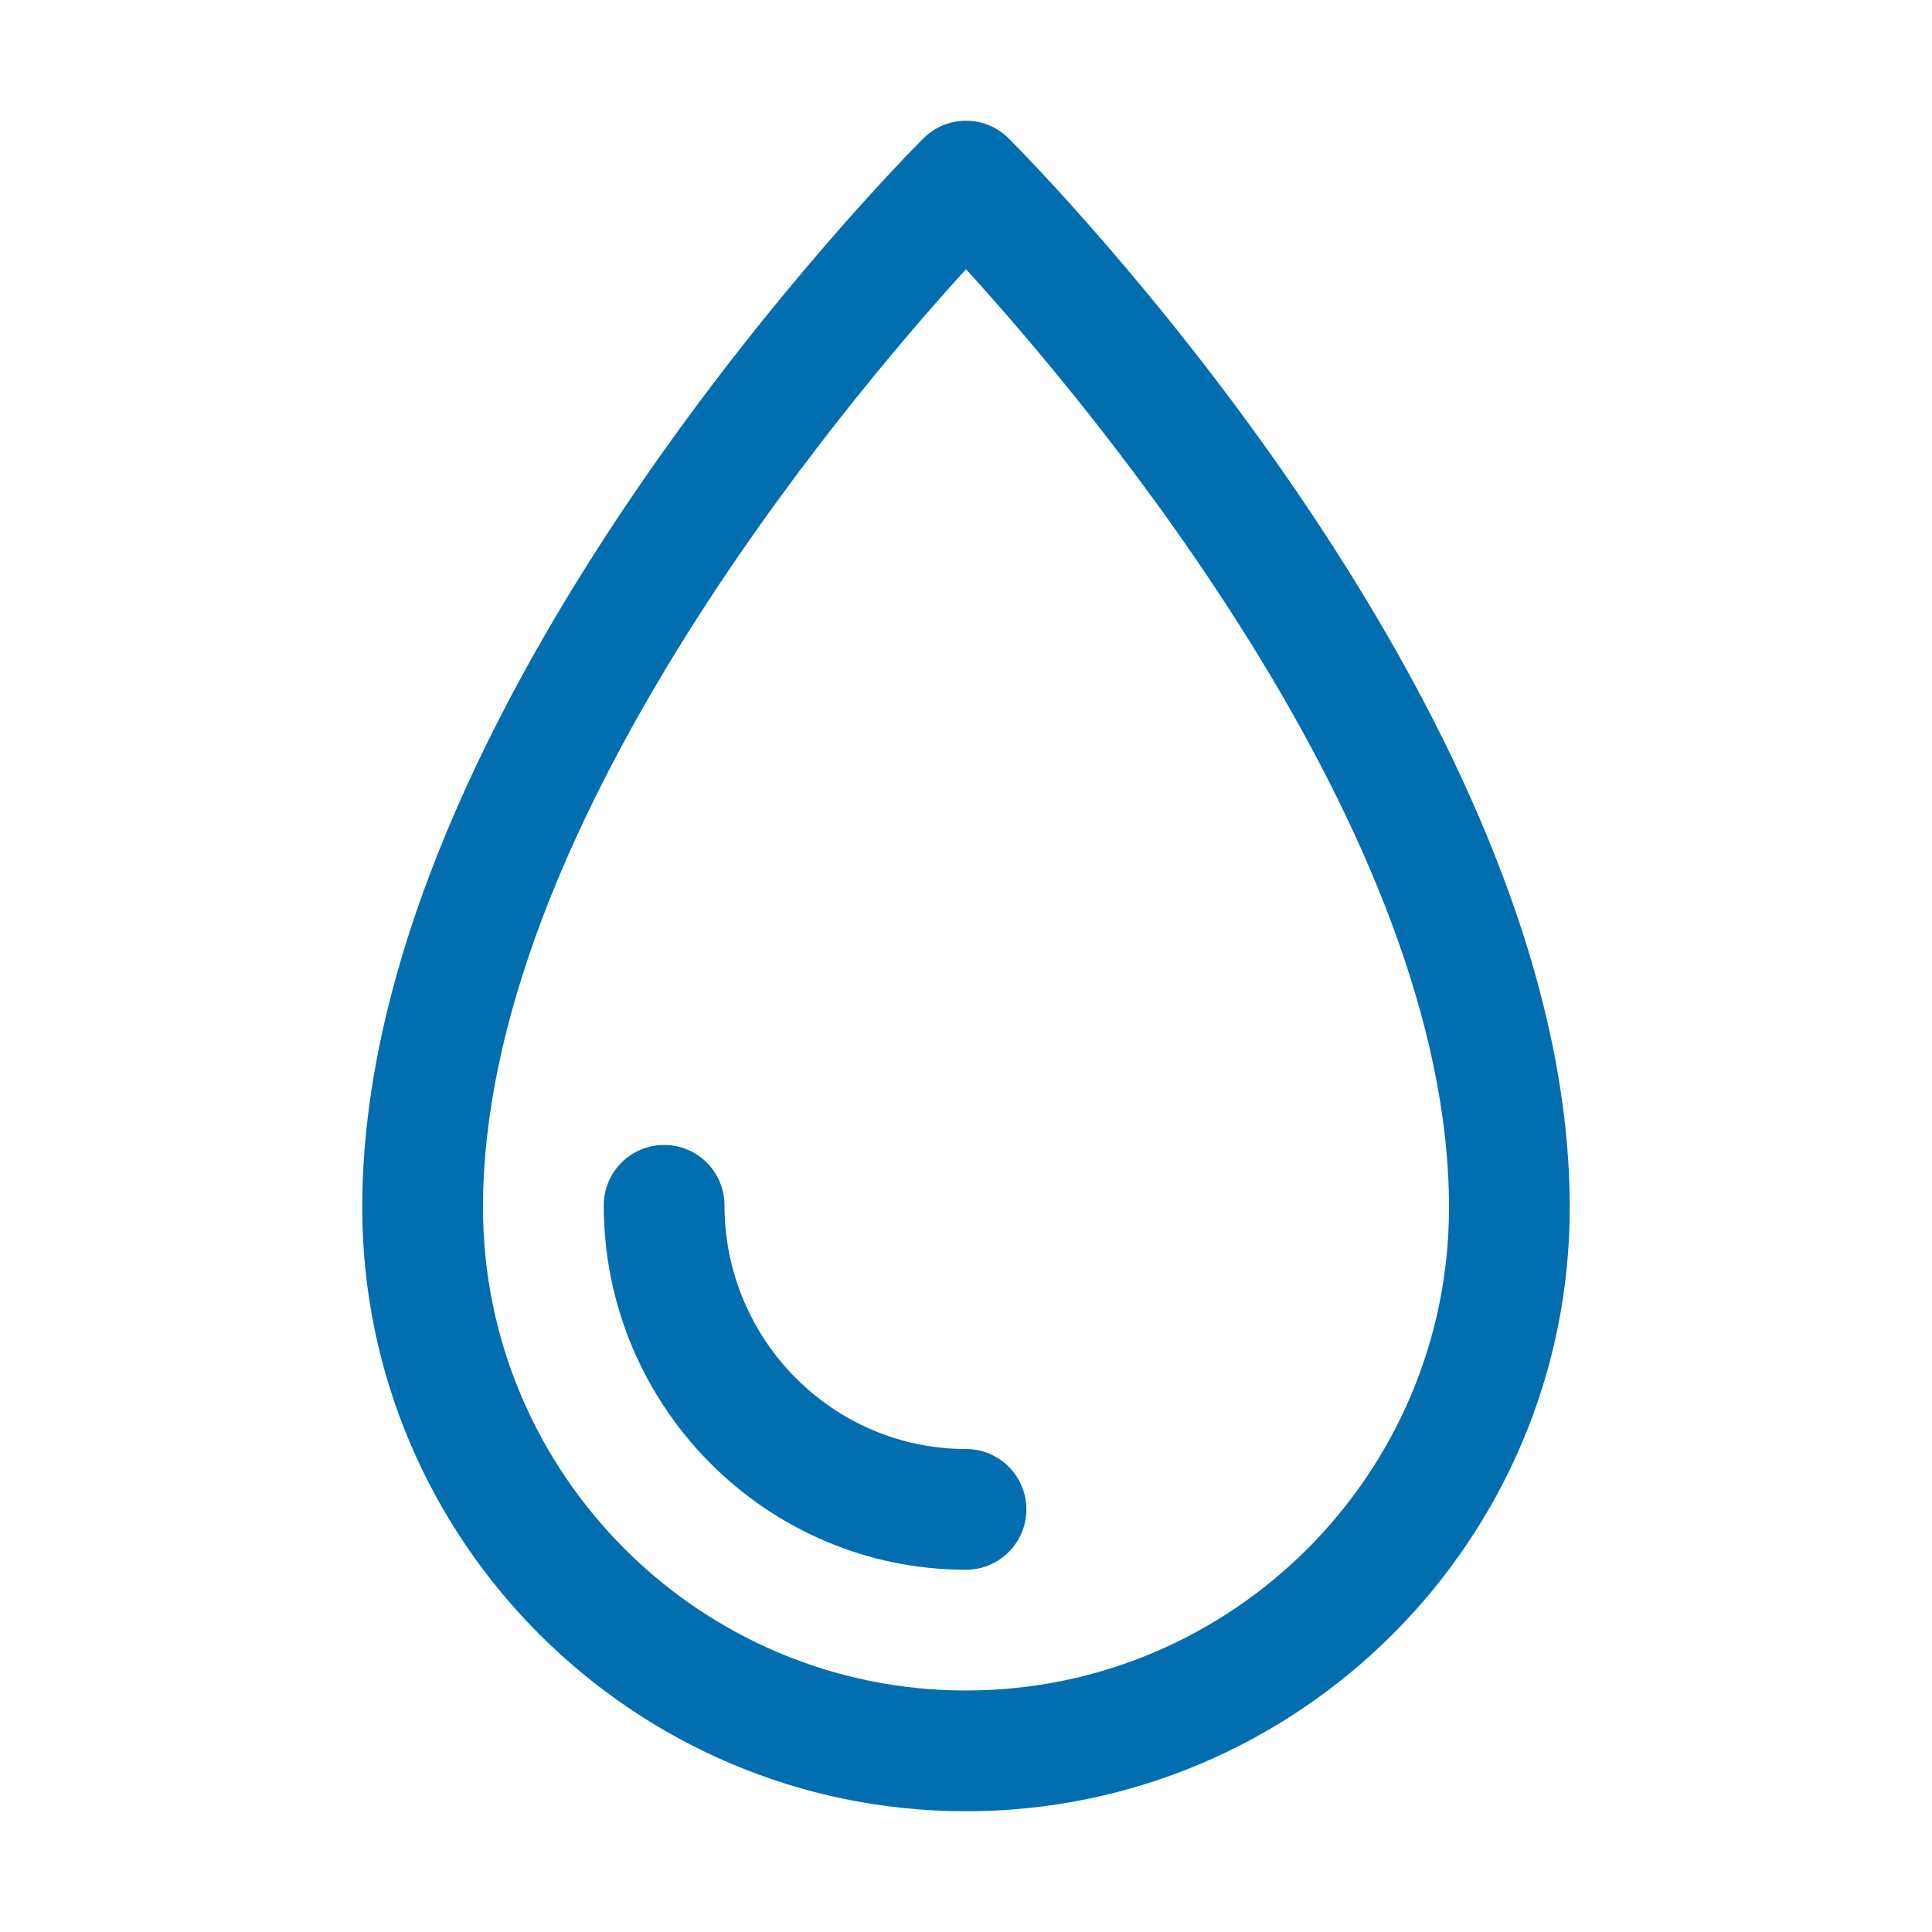 <?xml version="1.0" ?><svg style="enable-background:new 0 0 32 32;" version="1.1" viewBox="0 0 32 32" xml:space="preserve" xmlns="http://www.w3.org/2000/svg" xmlns:xlink="http://www.w3.org/1999/xlink">
    <defs>
  <style type="text/css">
   <![CDATA[
    .fil1 {fill:#026eb0}
   ]]>
  </style>
</defs>
    <g id="Guides"/><g id="_x32_0"/><g id="_x31_9"/><g id="_x31_8"/><g id="_x31_7"/><g id="_x31_6"/><g id="_x31_5"/><g id="_x31_4"/><g id="_x31_3"/><g id="_x31_2"/><g id="_x31_1"/><g id="_x31_0"/><g id="_x30_9"/><g id="_x30_8"/><g id="_x30_7"/><g id="_x30_6"/><g id="_x30_5"/><g id="_x30_4"/><g id="_x30_3"/><g id="_x30_2"/><g id="_x30_1"><g><path class="fil1" d="M16.707,2.293c-0.391-0.391-1.023-0.391-1.414,0C14.914,2.672,6,11.682,6,20    c0,5.514,4.486,10,10,10c5.514,0,10-4.486,10-10C26,11.682,17.087,2.672,16.707,2.293z     M16,28c-4.411,0-8-3.589-8-8c0-6.208,5.925-13.261,8-15.541    C18.076,6.737,24,13.784,24,20C24,24.411,20.411,28,16,28z"/><path class="fil1" d="M16,24c-2.206,0-4-1.811-4-4.036c0-0.552-0.448-1-1-1s-1,0.448-1,1    C10,23.292,12.691,26,16,26c0.552,0,1-0.448,1-1S16.552,24,16,24z"/></g></g></svg>
